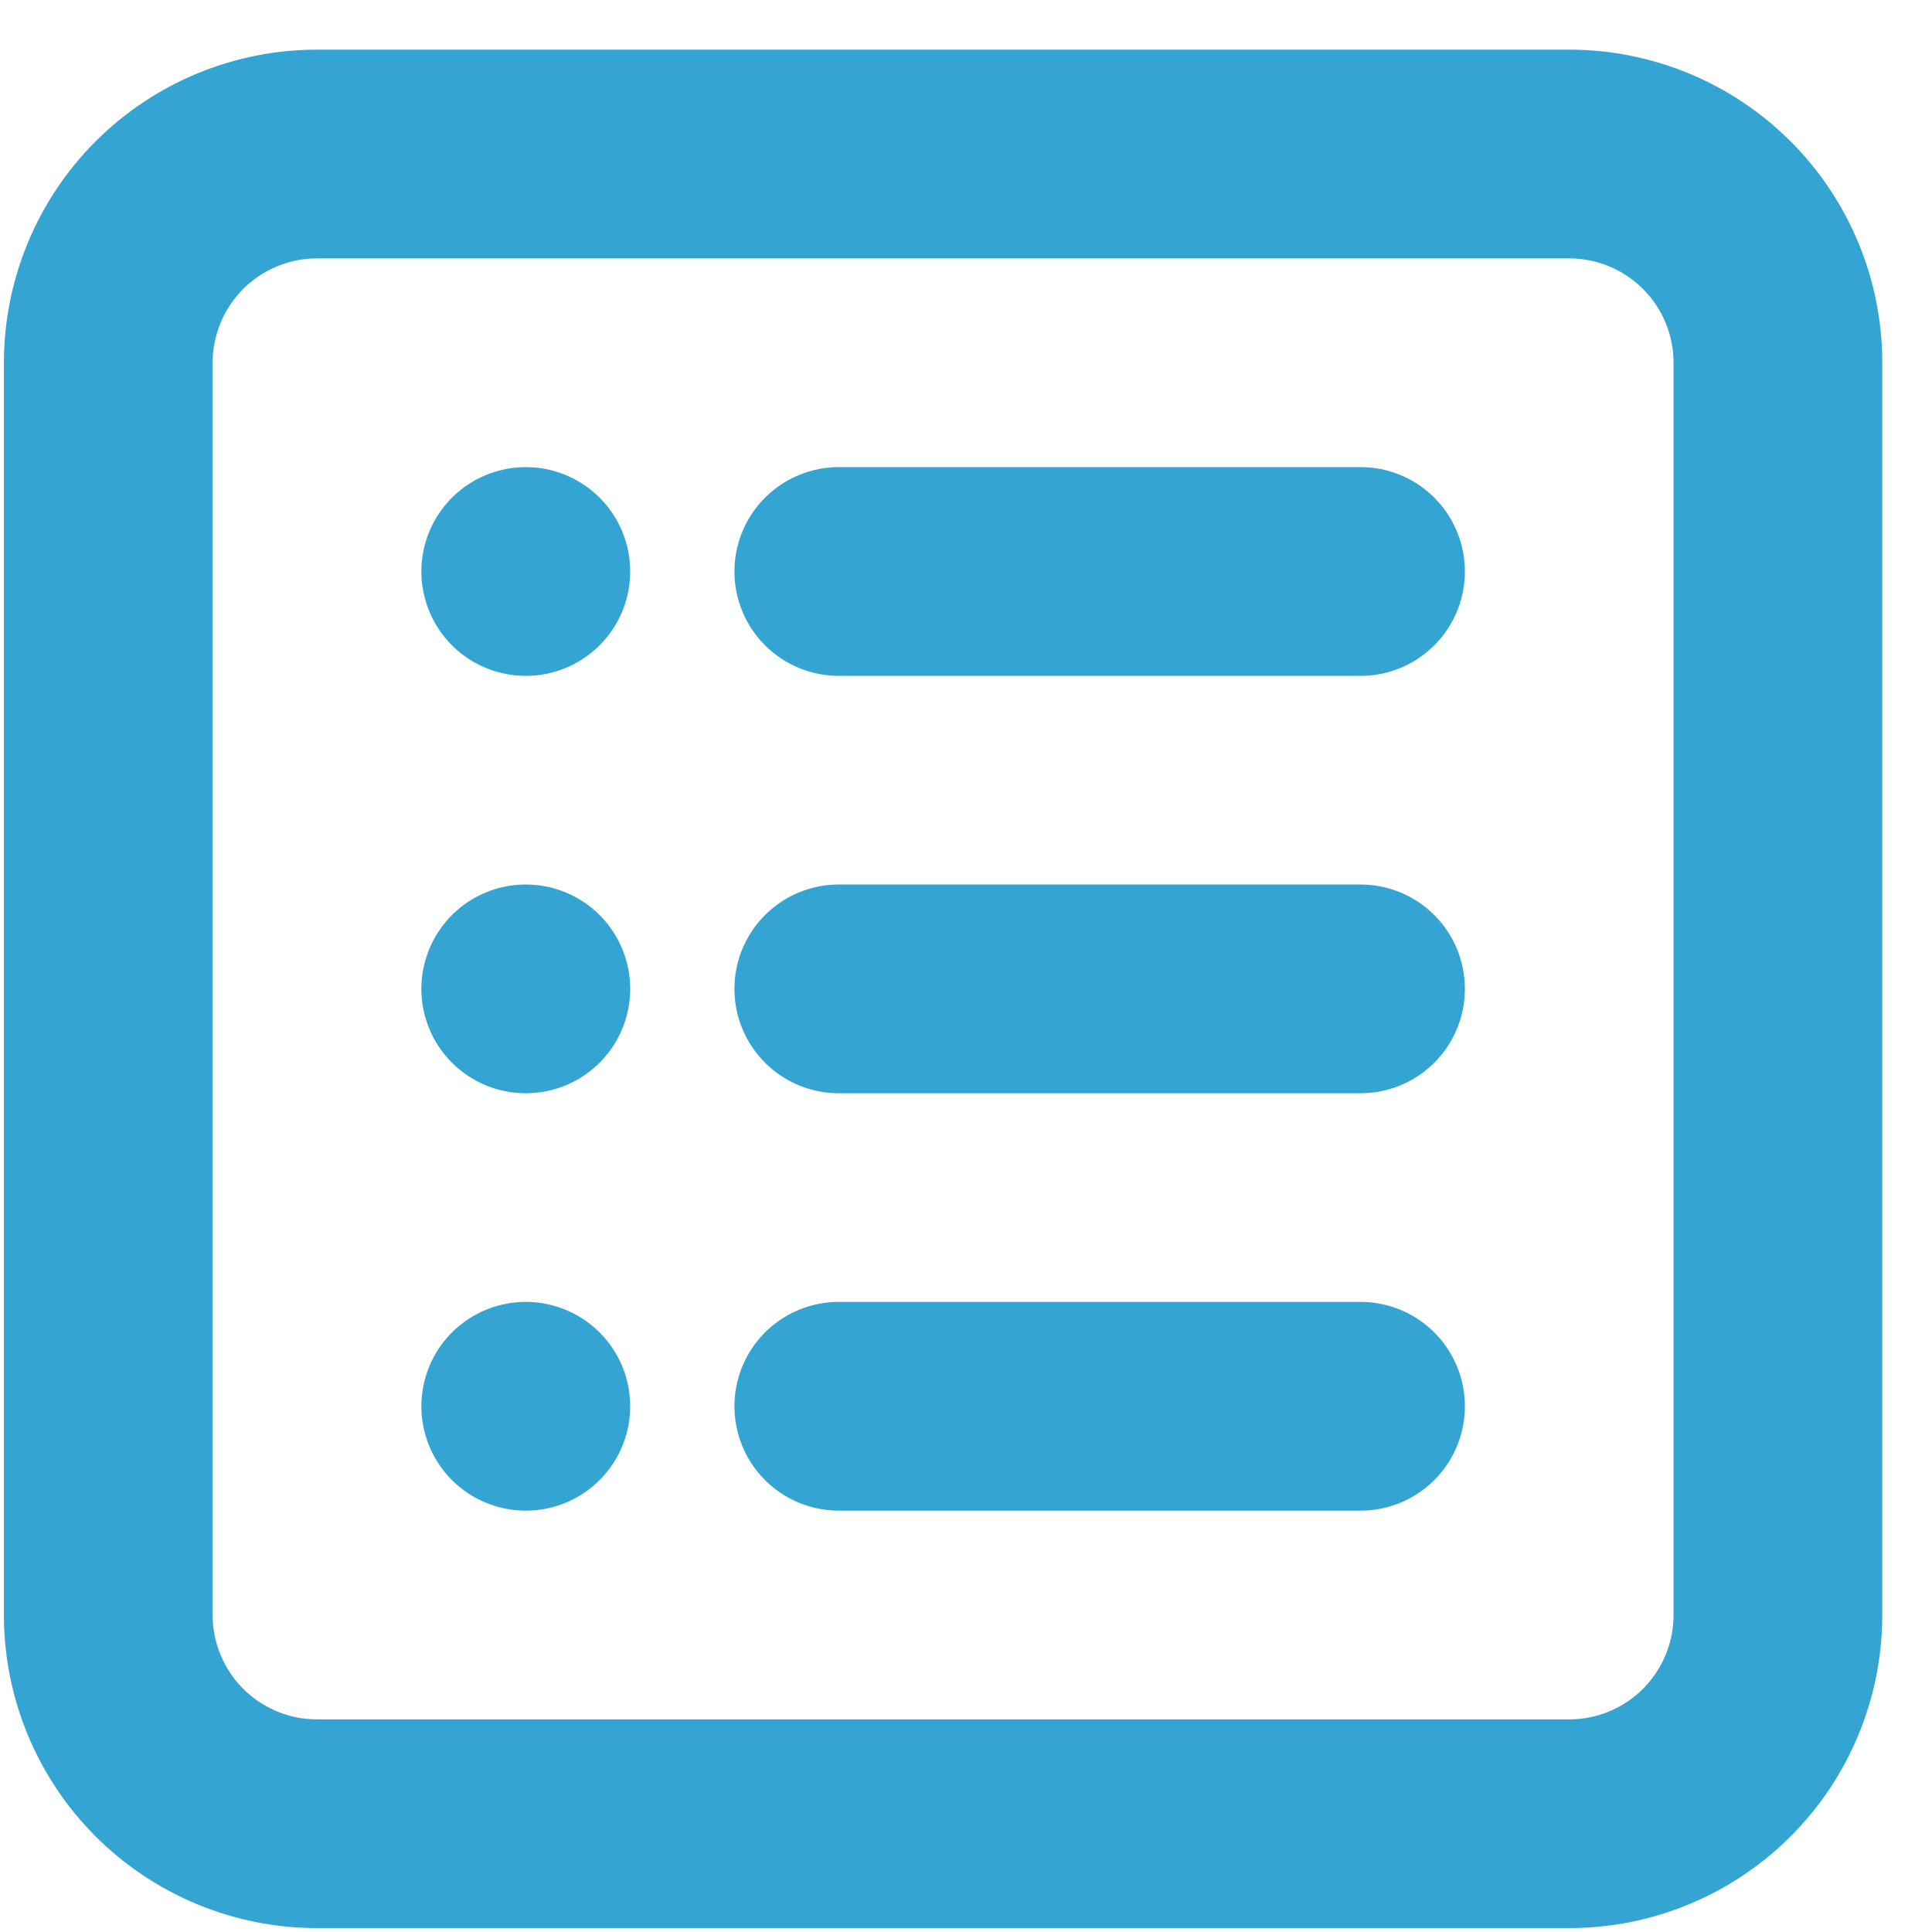 <?xml version="1.0" encoding="UTF-8"?> <svg xmlns="http://www.w3.org/2000/svg" width="25" height="25" viewBox="0 0 25 25" fill="none"> <path d="M10.854 7.395H17.605M17.605 12.796H10.854M17.605 18.197H10.854M6.803 7.395H6.804M6.803 12.796H6.804M6.803 18.197H6.804M4.102 23.599H20.306C21.022 23.599 21.709 23.314 22.215 22.808C22.722 22.301 23.006 21.614 23.006 20.898V4.694C23.006 3.978 22.722 3.291 22.215 2.784C21.709 2.278 21.022 1.993 20.306 1.993H4.102C3.386 1.993 2.699 2.278 2.192 2.784C1.686 3.291 1.401 3.978 1.401 4.694V20.898C1.401 21.614 1.686 22.301 2.192 22.808C2.699 23.314 3.386 23.599 4.102 23.599Z" stroke="#34A4D3" stroke-width="2.701" stroke-linecap="round" stroke-linejoin="round"></path> </svg> 